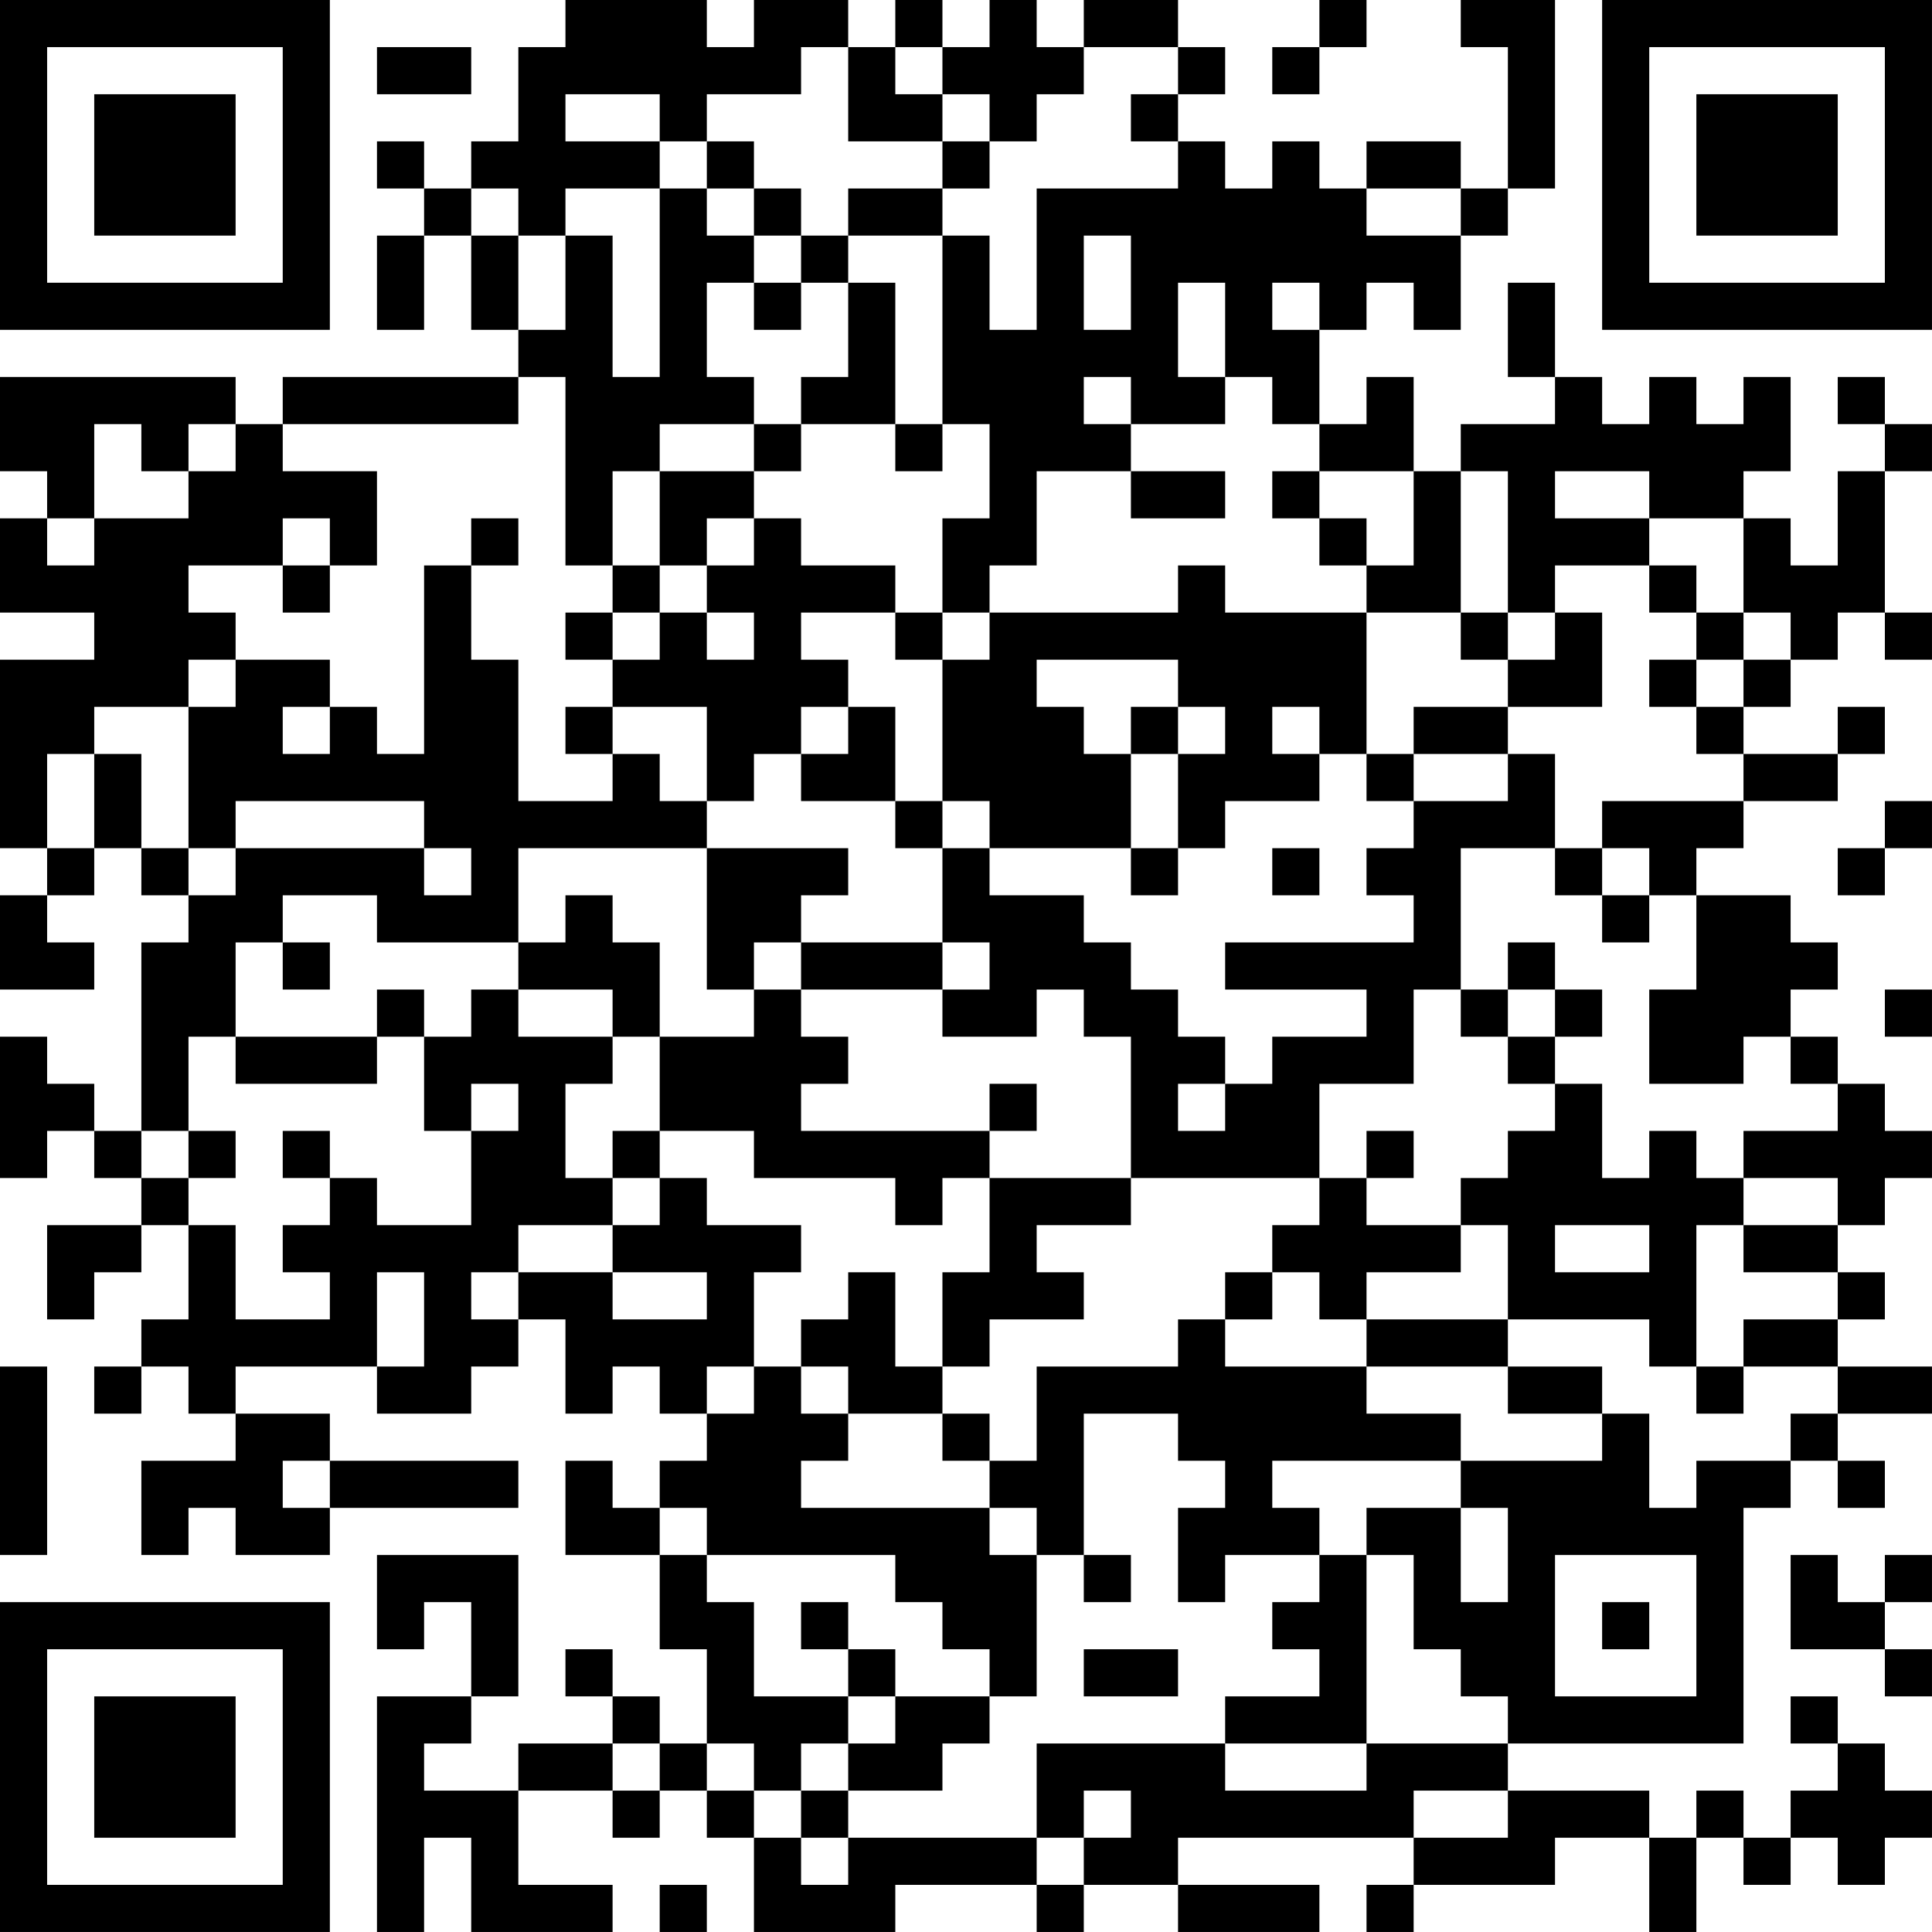 <?xml version="1.0" encoding="UTF-8"?>
<svg xmlns="http://www.w3.org/2000/svg" version="1.1" width="300" height="300" viewBox="0 0 300 300"><rect x="0" y="0" width="300" height="300" fill="#ffffff"/><g transform="scale(7.317)"><g transform="translate(0,0)"><path fill-rule="evenodd" d="M12 0L12 1L11 1L11 3L10 3L10 4L9 4L9 3L8 3L8 4L9 4L9 5L8 5L8 7L9 7L9 5L10 5L10 7L11 7L11 8L6 8L6 9L5 9L5 8L0 8L0 10L1 10L1 11L0 11L0 13L2 13L2 14L0 14L0 18L1 18L1 19L0 19L0 21L2 21L2 20L1 20L1 19L2 19L2 18L3 18L3 19L4 19L4 20L3 20L3 24L2 24L2 23L1 23L1 22L0 22L0 25L1 25L1 24L2 24L2 25L3 25L3 26L1 26L1 28L2 28L2 27L3 27L3 26L4 26L4 28L3 28L3 29L2 29L2 30L3 30L3 29L4 29L4 30L5 30L5 31L3 31L3 33L4 33L4 32L5 32L5 33L7 33L7 32L11 32L11 31L7 31L7 30L5 30L5 29L8 29L8 30L10 30L10 29L11 29L11 28L12 28L12 30L13 30L13 29L14 29L14 30L15 30L15 31L14 31L14 32L13 32L13 31L12 31L12 33L14 33L14 35L15 35L15 37L14 37L14 36L13 36L13 35L12 35L12 36L13 36L13 37L11 37L11 38L9 38L9 37L10 37L10 36L11 36L11 33L8 33L8 35L9 35L9 34L10 34L10 36L8 36L8 41L9 41L9 39L10 39L10 41L13 41L13 40L11 40L11 38L13 38L13 39L14 39L14 38L15 38L15 39L16 39L16 41L19 41L19 40L22 40L22 41L23 41L23 40L25 40L25 41L28 41L28 40L25 40L25 39L30 39L30 40L29 40L29 41L30 41L30 40L33 40L33 39L35 39L35 41L36 41L36 39L37 39L37 40L38 40L38 39L39 39L39 40L40 40L40 39L41 39L41 38L40 38L40 37L39 37L39 36L38 36L38 37L39 37L39 38L38 38L38 39L37 39L37 38L36 38L36 39L35 39L35 38L32 38L32 37L37 37L37 32L38 32L38 31L39 31L39 32L40 32L40 31L39 31L39 30L41 30L41 29L39 29L39 28L40 28L40 27L39 27L39 26L40 26L40 25L41 25L41 24L40 24L40 23L39 23L39 22L38 22L38 21L39 21L39 20L38 20L38 19L36 19L36 18L37 18L37 17L39 17L39 16L40 16L40 15L39 15L39 16L37 16L37 15L38 15L38 14L39 14L39 13L40 13L40 14L41 14L41 13L40 13L40 10L41 10L41 9L40 9L40 8L39 8L39 9L40 9L40 10L39 10L39 12L38 12L38 11L37 11L37 10L38 10L38 8L37 8L37 9L36 9L36 8L35 8L35 9L34 9L34 8L33 8L33 6L32 6L32 8L33 8L33 9L31 9L31 10L30 10L30 8L29 8L29 9L28 9L28 7L29 7L29 6L30 6L30 7L31 7L31 5L32 5L32 4L33 4L33 0L31 0L31 1L32 1L32 4L31 4L31 3L29 3L29 4L28 4L28 3L27 3L27 4L26 4L26 3L25 3L25 2L26 2L26 1L25 1L25 0L23 0L23 1L22 1L22 0L21 0L21 1L20 1L20 0L19 0L19 1L18 1L18 0L16 0L16 1L15 1L15 0ZM28 0L28 1L27 1L27 2L28 2L28 1L29 1L29 0ZM8 1L8 2L10 2L10 1ZM17 1L17 2L15 2L15 3L14 3L14 2L12 2L12 3L14 3L14 4L12 4L12 5L11 5L11 4L10 4L10 5L11 5L11 7L12 7L12 5L13 5L13 8L14 8L14 4L15 4L15 5L16 5L16 6L15 6L15 8L16 8L16 9L14 9L14 10L13 10L13 12L12 12L12 8L11 8L11 9L6 9L6 10L8 10L8 12L7 12L7 11L6 11L6 12L4 12L4 13L5 13L5 14L4 14L4 15L2 15L2 16L1 16L1 18L2 18L2 16L3 16L3 18L4 18L4 19L5 19L5 18L9 18L9 19L10 19L10 18L9 18L9 17L5 17L5 18L4 18L4 15L5 15L5 14L7 14L7 15L6 15L6 16L7 16L7 15L8 15L8 16L9 16L9 12L10 12L10 14L11 14L11 17L13 17L13 16L14 16L14 17L15 17L15 18L11 18L11 20L8 20L8 19L6 19L6 20L5 20L5 22L4 22L4 24L3 24L3 25L4 25L4 26L5 26L5 28L7 28L7 27L6 27L6 26L7 26L7 25L8 25L8 26L10 26L10 24L11 24L11 23L10 23L10 24L9 24L9 22L10 22L10 21L11 21L11 22L13 22L13 23L12 23L12 25L13 25L13 26L11 26L11 27L10 27L10 28L11 28L11 27L13 27L13 28L15 28L15 27L13 27L13 26L14 26L14 25L15 25L15 26L17 26L17 27L16 27L16 29L15 29L15 30L16 30L16 29L17 29L17 30L18 30L18 31L17 31L17 32L21 32L21 33L22 33L22 36L21 36L21 35L20 35L20 34L19 34L19 33L15 33L15 32L14 32L14 33L15 33L15 34L16 34L16 36L18 36L18 37L17 37L17 38L16 38L16 37L15 37L15 38L16 38L16 39L17 39L17 40L18 40L18 39L22 39L22 40L23 40L23 39L24 39L24 38L23 38L23 39L22 39L22 37L26 37L26 38L29 38L29 37L32 37L32 36L31 36L31 35L30 35L30 33L29 33L29 32L31 32L31 34L32 34L32 32L31 32L31 31L34 31L34 30L35 30L35 32L36 32L36 31L38 31L38 30L39 30L39 29L37 29L37 28L39 28L39 27L37 27L37 26L39 26L39 25L37 25L37 24L39 24L39 23L38 23L38 22L37 22L37 23L35 23L35 21L36 21L36 19L35 19L35 18L34 18L34 17L37 17L37 16L36 16L36 15L37 15L37 14L38 14L38 13L37 13L37 11L35 11L35 10L33 10L33 11L35 11L35 12L33 12L33 13L32 13L32 10L31 10L31 13L29 13L29 12L30 12L30 10L28 10L28 9L27 9L27 8L26 8L26 6L25 6L25 8L26 8L26 9L24 9L24 8L23 8L23 9L24 9L24 10L22 10L22 12L21 12L21 13L20 13L20 11L21 11L21 9L20 9L20 5L21 5L21 7L22 7L22 4L25 4L25 3L24 3L24 2L25 2L25 1L23 1L23 2L22 2L22 3L21 3L21 2L20 2L20 1L19 1L19 2L20 2L20 3L18 3L18 1ZM15 3L15 4L16 4L16 5L17 5L17 6L16 6L16 7L17 7L17 6L18 6L18 8L17 8L17 9L16 9L16 10L14 10L14 12L13 12L13 13L12 13L12 14L13 14L13 15L12 15L12 16L13 16L13 15L15 15L15 17L16 17L16 16L17 16L17 17L19 17L19 18L20 18L20 20L17 20L17 19L18 19L18 18L15 18L15 21L16 21L16 22L14 22L14 20L13 20L13 19L12 19L12 20L11 20L11 21L13 21L13 22L14 22L14 24L13 24L13 25L14 25L14 24L16 24L16 25L19 25L19 26L20 26L20 25L21 25L21 27L20 27L20 29L19 29L19 27L18 27L18 28L17 28L17 29L18 29L18 30L20 30L20 31L21 31L21 32L22 32L22 33L23 33L23 34L24 34L24 33L23 33L23 30L25 30L25 31L26 31L26 32L25 32L25 34L26 34L26 33L28 33L28 34L27 34L27 35L28 35L28 36L26 36L26 37L29 37L29 33L28 33L28 32L27 32L27 31L31 31L31 30L29 30L29 29L32 29L32 30L34 30L34 29L32 29L32 28L35 28L35 29L36 29L36 30L37 30L37 29L36 29L36 26L37 26L37 25L36 25L36 24L35 24L35 25L34 25L34 23L33 23L33 22L34 22L34 21L33 21L33 20L32 20L32 21L31 21L31 18L33 18L33 19L34 19L34 20L35 20L35 19L34 19L34 18L33 18L33 16L32 16L32 15L34 15L34 13L33 13L33 14L32 14L32 13L31 13L31 14L32 14L32 15L30 15L30 16L29 16L29 13L26 13L26 12L25 12L25 13L21 13L21 14L20 14L20 13L19 13L19 12L17 12L17 11L16 11L16 10L17 10L17 9L19 9L19 10L20 10L20 9L19 9L19 6L18 6L18 5L20 5L20 4L21 4L21 3L20 3L20 4L18 4L18 5L17 5L17 4L16 4L16 3ZM29 4L29 5L31 5L31 4ZM23 5L23 7L24 7L24 5ZM27 6L27 7L28 7L28 6ZM2 9L2 11L1 11L1 12L2 12L2 11L4 11L4 10L5 10L5 9L4 9L4 10L3 10L3 9ZM24 10L24 11L26 11L26 10ZM27 10L27 11L28 11L28 12L29 12L29 11L28 11L28 10ZM10 11L10 12L11 12L11 11ZM15 11L15 12L14 12L14 13L13 13L13 14L14 14L14 13L15 13L15 14L16 14L16 13L15 13L15 12L16 12L16 11ZM6 12L6 13L7 13L7 12ZM35 12L35 13L36 13L36 14L35 14L35 15L36 15L36 14L37 14L37 13L36 13L36 12ZM17 13L17 14L18 14L18 15L17 15L17 16L18 16L18 15L19 15L19 17L20 17L20 18L21 18L21 19L23 19L23 20L24 20L24 21L25 21L25 22L26 22L26 23L25 23L25 24L26 24L26 23L27 23L27 22L29 22L29 21L26 21L26 20L30 20L30 19L29 19L29 18L30 18L30 17L32 17L32 16L30 16L30 17L29 17L29 16L28 16L28 15L27 15L27 16L28 16L28 17L26 17L26 18L25 18L25 16L26 16L26 15L25 15L25 14L22 14L22 15L23 15L23 16L24 16L24 18L21 18L21 17L20 17L20 14L19 14L19 13ZM24 15L24 16L25 16L25 15ZM40 17L40 18L39 18L39 19L40 19L40 18L41 18L41 17ZM24 18L24 19L25 19L25 18ZM27 18L27 19L28 19L28 18ZM6 20L6 21L7 21L7 20ZM16 20L16 21L17 21L17 22L18 22L18 23L17 23L17 24L21 24L21 25L24 25L24 26L22 26L22 27L23 27L23 28L21 28L21 29L20 29L20 30L21 30L21 31L22 31L22 29L25 29L25 28L26 28L26 29L29 29L29 28L32 28L32 26L31 26L31 25L32 25L32 24L33 24L33 23L32 23L32 22L33 22L33 21L32 21L32 22L31 22L31 21L30 21L30 23L28 23L28 25L24 25L24 22L23 22L23 21L22 21L22 22L20 22L20 21L21 21L21 20L20 20L20 21L17 21L17 20ZM8 21L8 22L5 22L5 23L8 23L8 22L9 22L9 21ZM40 21L40 22L41 22L41 21ZM21 23L21 24L22 24L22 23ZM4 24L4 25L5 25L5 24ZM6 24L6 25L7 25L7 24ZM29 24L29 25L28 25L28 26L27 26L27 27L26 27L26 28L27 28L27 27L28 27L28 28L29 28L29 27L31 27L31 26L29 26L29 25L30 25L30 24ZM33 26L33 27L35 27L35 26ZM8 27L8 29L9 29L9 27ZM0 29L0 33L1 33L1 29ZM6 31L6 32L7 32L7 31ZM33 33L33 36L36 36L36 33ZM38 33L38 35L40 35L40 36L41 36L41 35L40 35L40 34L41 34L41 33L40 33L40 34L39 34L39 33ZM17 34L17 35L18 35L18 36L19 36L19 37L18 37L18 38L17 38L17 39L18 39L18 38L20 38L20 37L21 37L21 36L19 36L19 35L18 35L18 34ZM34 34L34 35L35 35L35 34ZM23 35L23 36L25 36L25 35ZM13 37L13 38L14 38L14 37ZM30 38L30 39L32 39L32 38ZM14 40L14 41L15 41L15 40ZM0 0L0 7L7 7L7 0ZM1 1L1 6L6 6L6 1ZM2 2L2 5L5 5L5 2ZM34 0L34 7L41 7L41 0ZM35 1L35 6L40 6L40 1ZM36 2L36 5L39 5L39 2ZM0 34L0 41L7 41L7 34ZM1 35L1 40L6 40L6 35ZM2 36L2 39L5 39L5 36Z" fill="#000000"/></g></g></svg>
